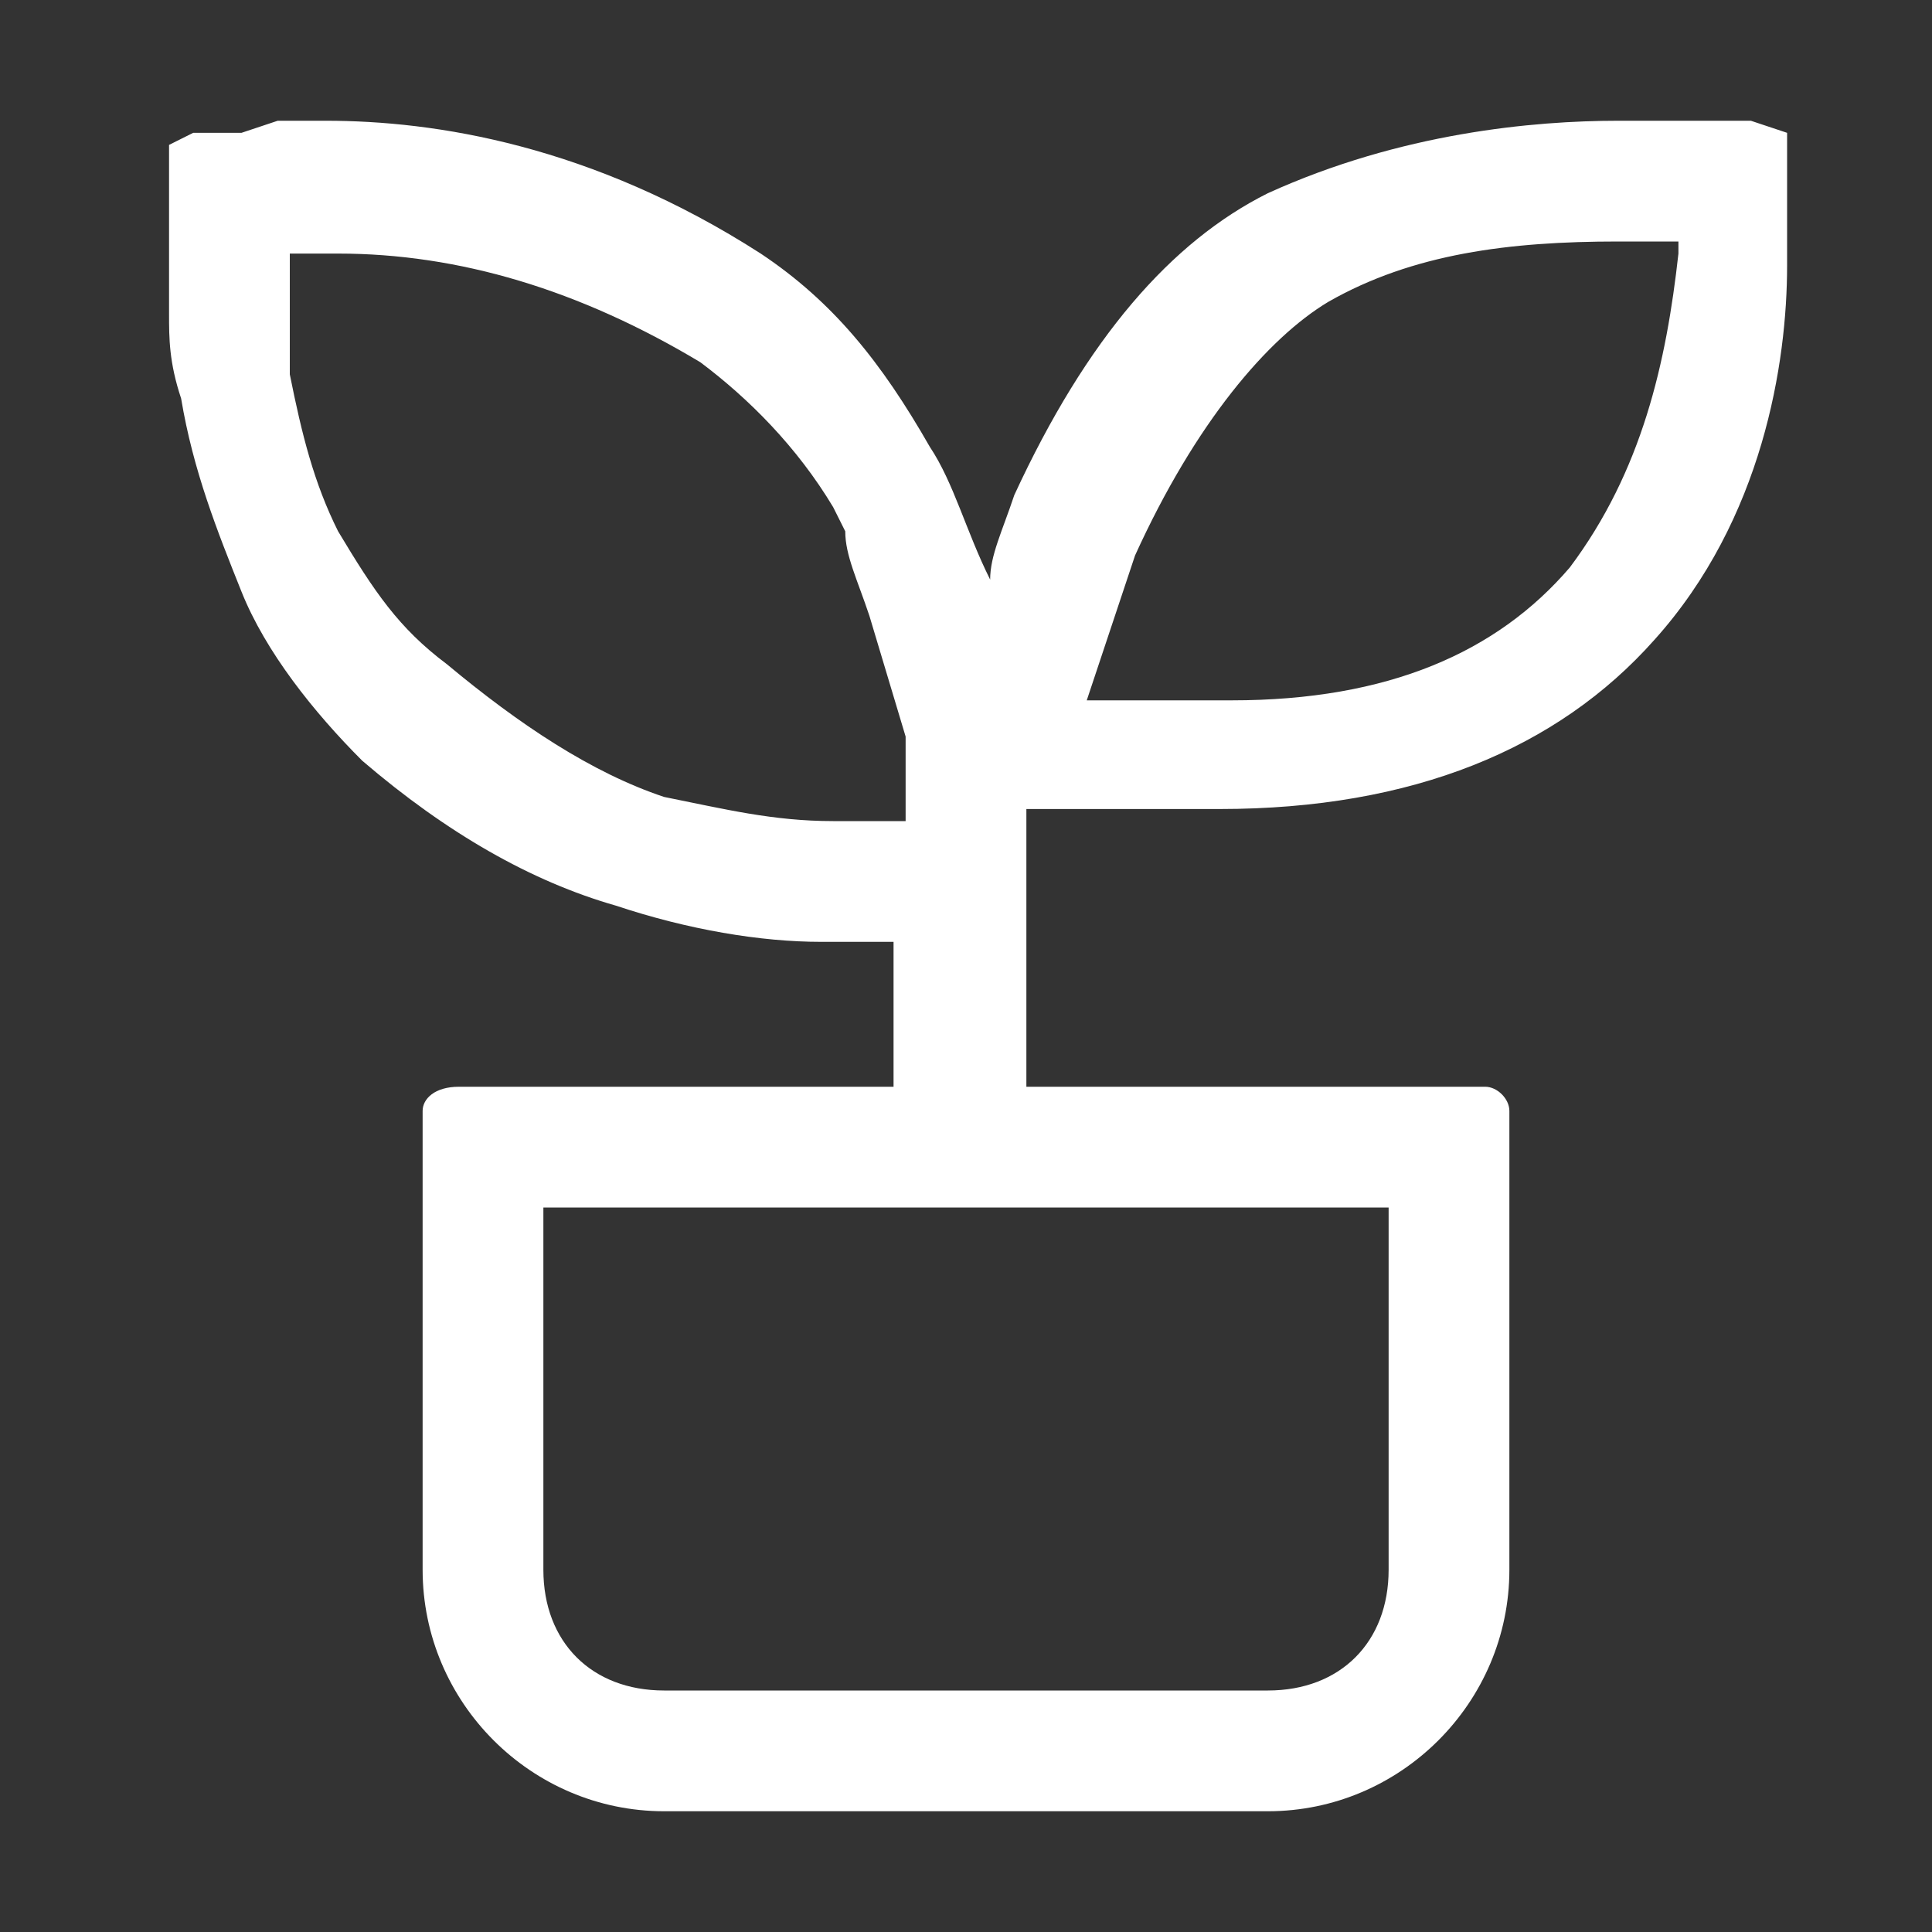 <?xml version="1.0" standalone="no"?><!DOCTYPE svg PUBLIC "-//W3C//DTD SVG 1.1//EN" "http://www.w3.org/Graphics/SVG/1.1/DTD/svg11.dtd"><svg t="1715310104985" class="icon" viewBox="0 0 1024 1024" version="1.1" xmlns="http://www.w3.org/2000/svg" p-id="5629" xmlns:xlink="http://www.w3.org/1999/xlink" width="200" height="200"><rect x="0" y="0" width="1024" height="1024" fill="#333333" stroke="none"/><path d="M947.2 108.8V70.4L928 64h-70.4c-44.8 0-115.2 6.4-185.6 38.4-51.2 25.6-96 76.8-134.4 160-6.4 19.2-12.8 32-12.8 44.8-12.8-25.6-19.2-51.2-32-70.4-25.6-44.8-51.2-76.8-89.6-102.4C313.6 76.8 230.4 64 172.8 64h-25.6L128 70.4h-25.6l-12.8 6.4v89.6c0 12.8 0 25.6 6.4 44.8 6.4 38.4 19.2 70.4 32 102.4s38.4 64 64 89.6c44.8 38.4 89.6 64 134.4 76.8 38.4 12.8 76.8 19.2 108.8 19.2h38.4V576H243.2c-12.8 0-19.2 6.4-19.2 12.8V832c0 70.4 57.6 128 128 128h320c70.4 0 128-57.6 128-128V588.8c0-6.4-6.4-12.8-12.8-12.8H544V428.8h102.4c102.4 0 179.2-32 230.4-89.6 57.6-64 70.4-147.2 70.4-198.4v-32zM480 435.2h-38.4c-32 0-57.6-6.4-89.6-12.8-38.4-12.8-76.8-38.4-115.2-70.4-25.6-19.2-38.4-38.4-57.6-70.4-12.8-25.6-19.2-51.2-25.6-83.2v-64h25.6c64 0 128 19.2 192 57.6 25.6 19.2 51.2 44.8 70.4 76.8l6.4 12.8c0 12.8 6.4 25.6 12.8 44.8l19.2 64v44.8zM736 640v192c0 38.4-25.6 64-64 64H352c-38.4 0-64-25.6-64-64V640h448z m96-339.2c-38.4 44.8-96 70.4-179.2 70.4H576l12.8-38.4 6.4-19.2 6.4-19.2C633.6 224 672 179.2 704 160c44.8-25.6 96-32 153.6-32h32v6.4c-6.4 57.6-19.2 115.2-57.6 166.4z" p-id="5630" fill="#ffffff"></path></svg>